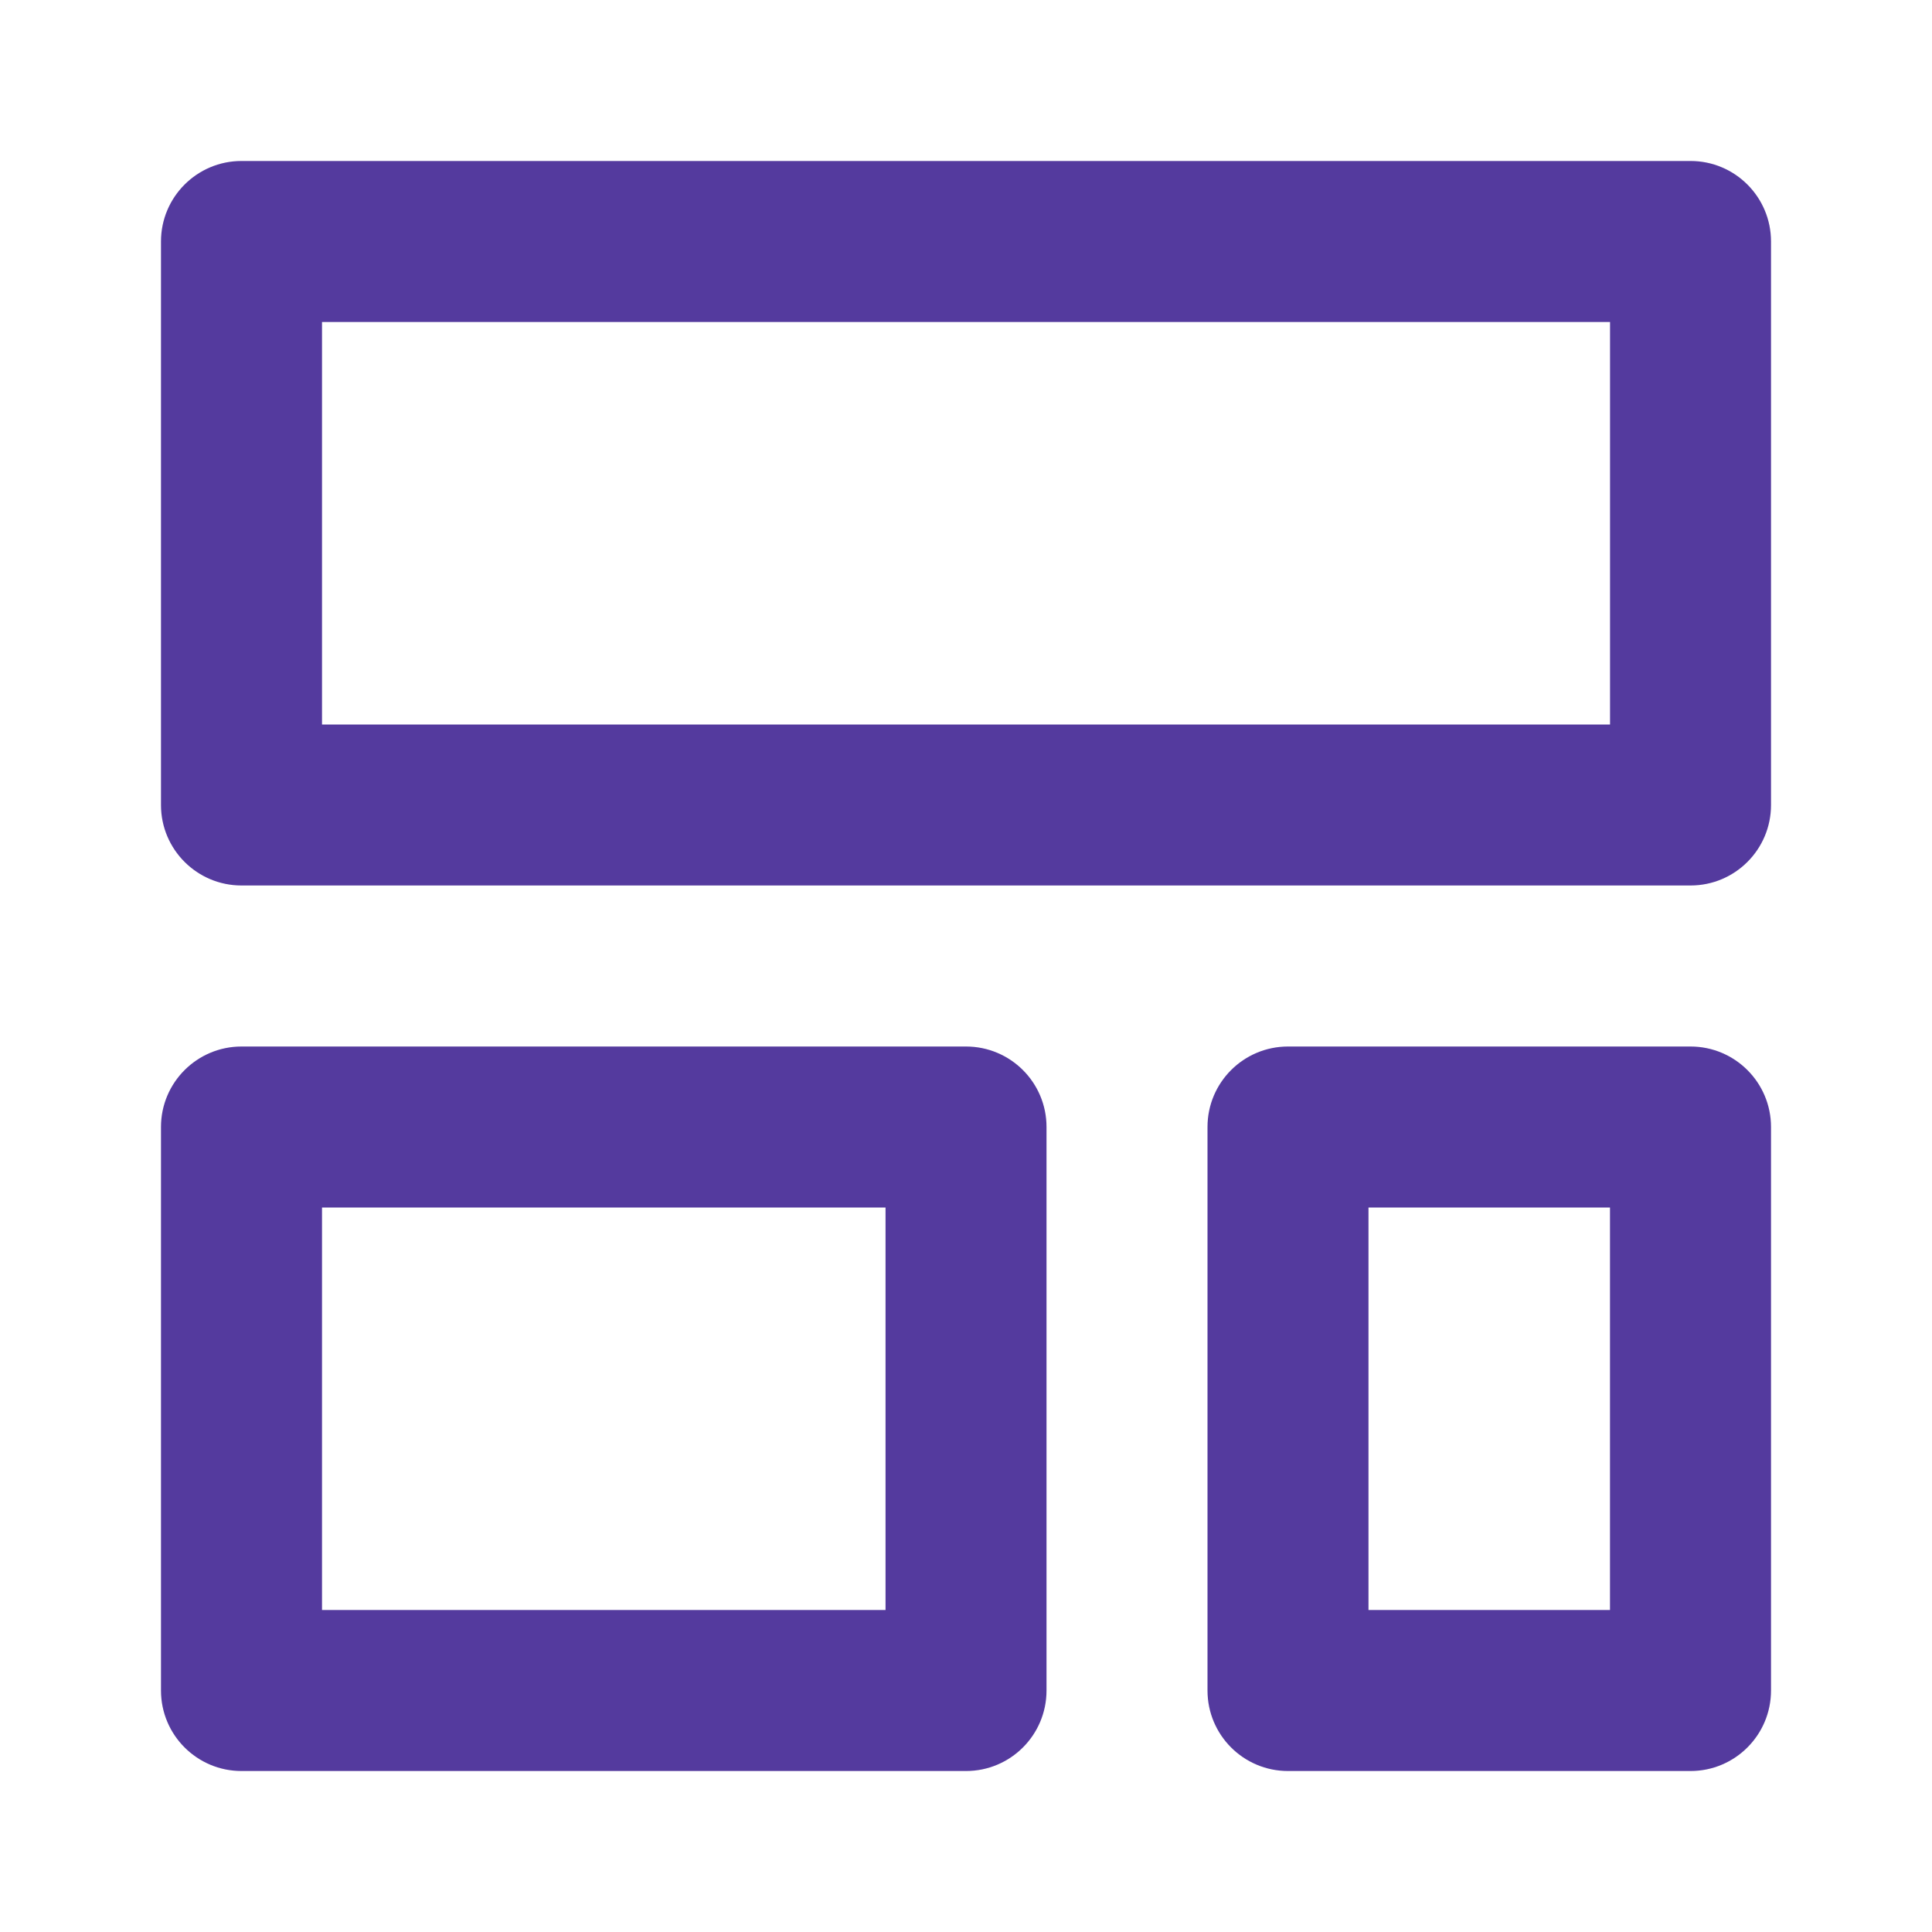 <svg xmlns="http://www.w3.org/2000/svg" width="40" height="40" viewBox="0 0 40 40" fill="none"><path fill-rule="evenodd" clip-rule="evenodd" d="M3.333 5C3.333 4.079 4.08 3.333 5 3.333H35C35.921 3.333 36.667 4.079 36.667 5V16.667C36.667 17.587 35.921 18.333 35 18.333H5C4.08 18.333 3.333 17.587 3.333 16.667V5ZM6.667 6.667V15H33.334V6.667H6.667Z" fill="#543A9E"></path><path fill-rule="evenodd" clip-rule="evenodd" d="M25 23.333C25 22.413 25.746 21.667 26.667 21.667H35C35.92 21.667 36.667 22.413 36.667 23.333V35C36.667 35.921 35.92 36.667 35 36.667H26.667C25.746 36.667 25 35.921 25 35V23.333ZM28.333 25V33.333H33.333V25H28.333Z" fill="#543A9E"></path><path fill-rule="evenodd" clip-rule="evenodd" d="M3.333 23.333C3.333 22.413 4.08 21.667 5 21.667H20C20.921 21.667 21.667 22.413 21.667 23.333V35C21.667 35.921 20.921 36.667 20 36.667H5C4.08 36.667 3.333 35.921 3.333 35V23.333ZM6.667 25V33.333H18.334V25H6.667Z" fill="#543A9E"></path></svg>
